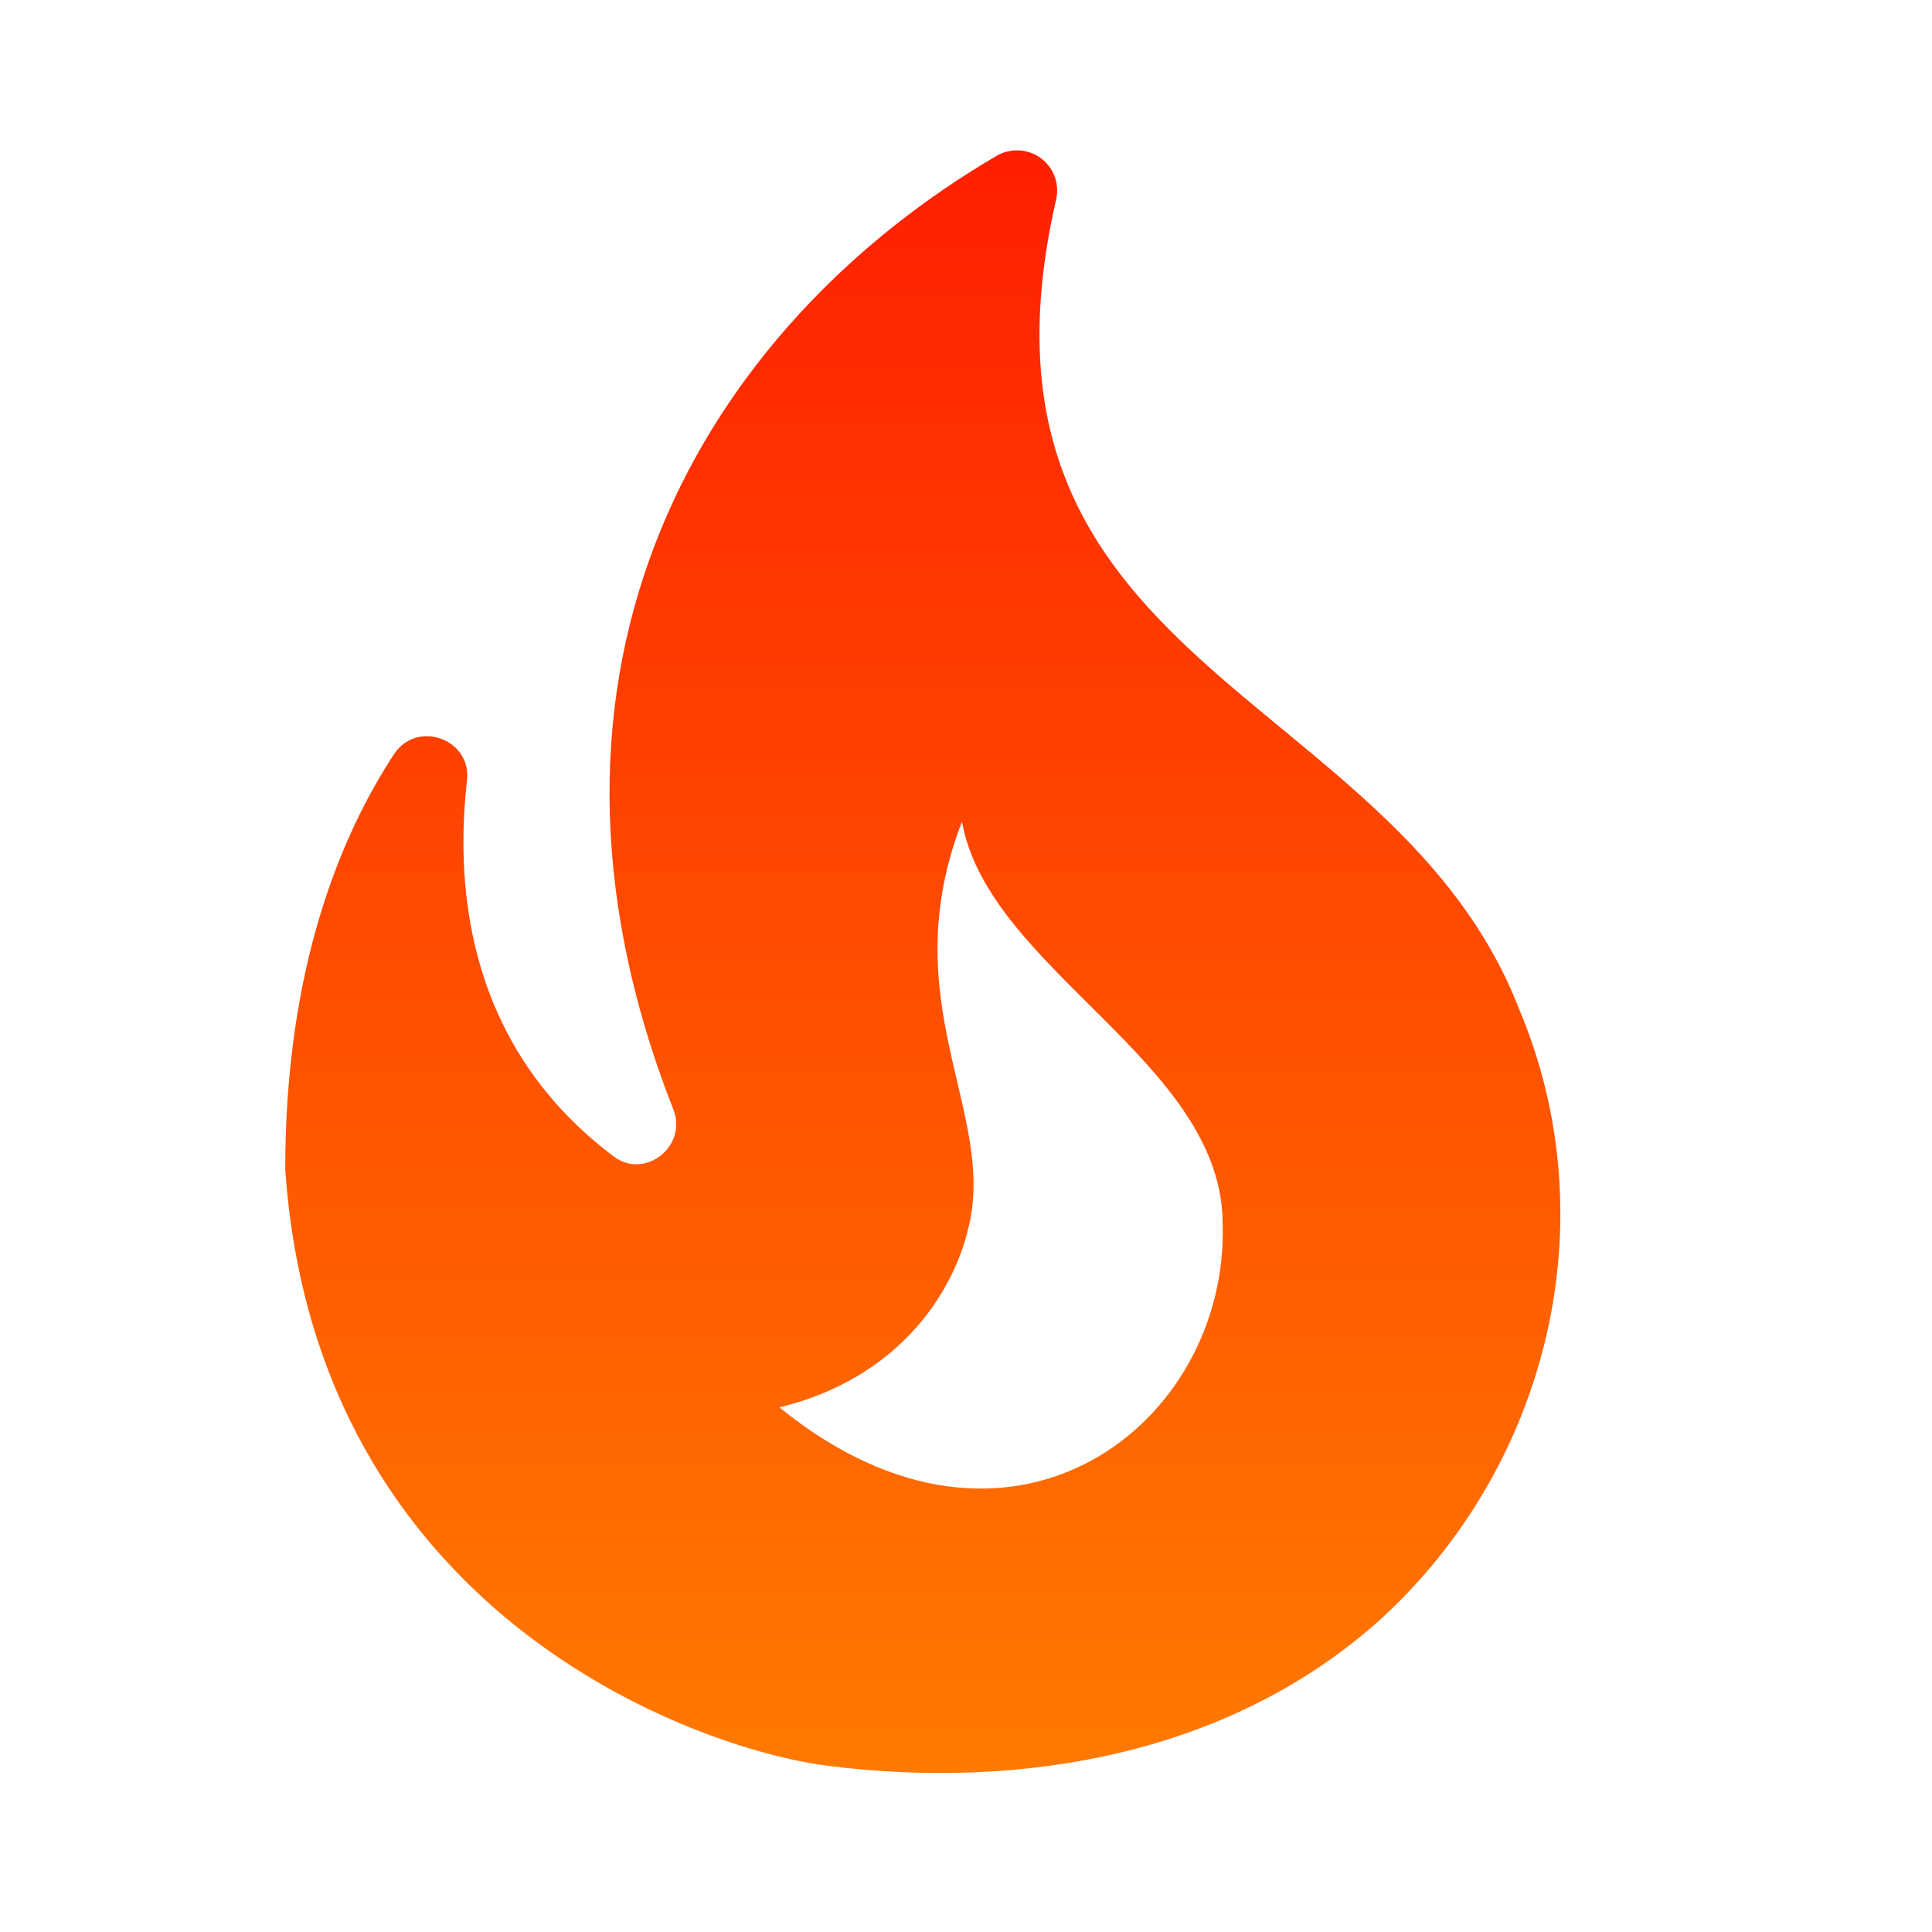<svg width="25" height="25" viewBox="0 0 25 25" fill="none" xmlns="http://www.w3.org/2000/svg">
<g clip-path="url(#clip0_2014_29639)">
<path d="M19.658 13.059C18.039 8.881 12.273 8.655 13.666 2.582C13.689 2.483 13.683 2.379 13.647 2.283C13.611 2.188 13.548 2.105 13.466 2.045C13.383 1.985 13.285 1.95 13.183 1.946C13.081 1.941 12.98 1.967 12.892 2.019C9.148 4.211 6.455 8.603 8.714 14.359C8.9 14.831 8.343 15.271 7.941 14.964C6.074 13.561 5.878 11.544 6.043 10.099C6.105 9.567 5.403 9.311 5.104 9.751C4.403 10.816 3.691 12.537 3.691 15.128C4.083 20.863 8.961 22.625 10.715 22.85C13.222 23.167 15.935 22.707 17.885 20.935C20.03 18.958 20.814 15.804 19.658 13.059ZM10.086 18.211C11.572 17.852 12.335 16.787 12.541 15.845C12.881 14.38 11.551 12.947 12.448 10.632C12.788 12.547 15.821 13.745 15.821 15.835C15.904 18.425 13.077 20.648 10.086 18.211Z" fill="url(#paint0_linear_2014_29639)"/>
</g>
<defs>
<linearGradient id="paint0_linear_2014_29639" x1="11.941" y1="1.943" x2="11.941" y2="22.943" gradientUnits="userSpaceOnUse">
<stop stop-color="#FF1F00"/>
<stop offset="1" stop-color="#FF7A00"/>
</linearGradient>
<clipPath id="clip0_2014_29639">
<rect width="24" height="24" fill="white" transform="translate(0.691 0.443)"/>
</clipPath>
</defs>
</svg>
